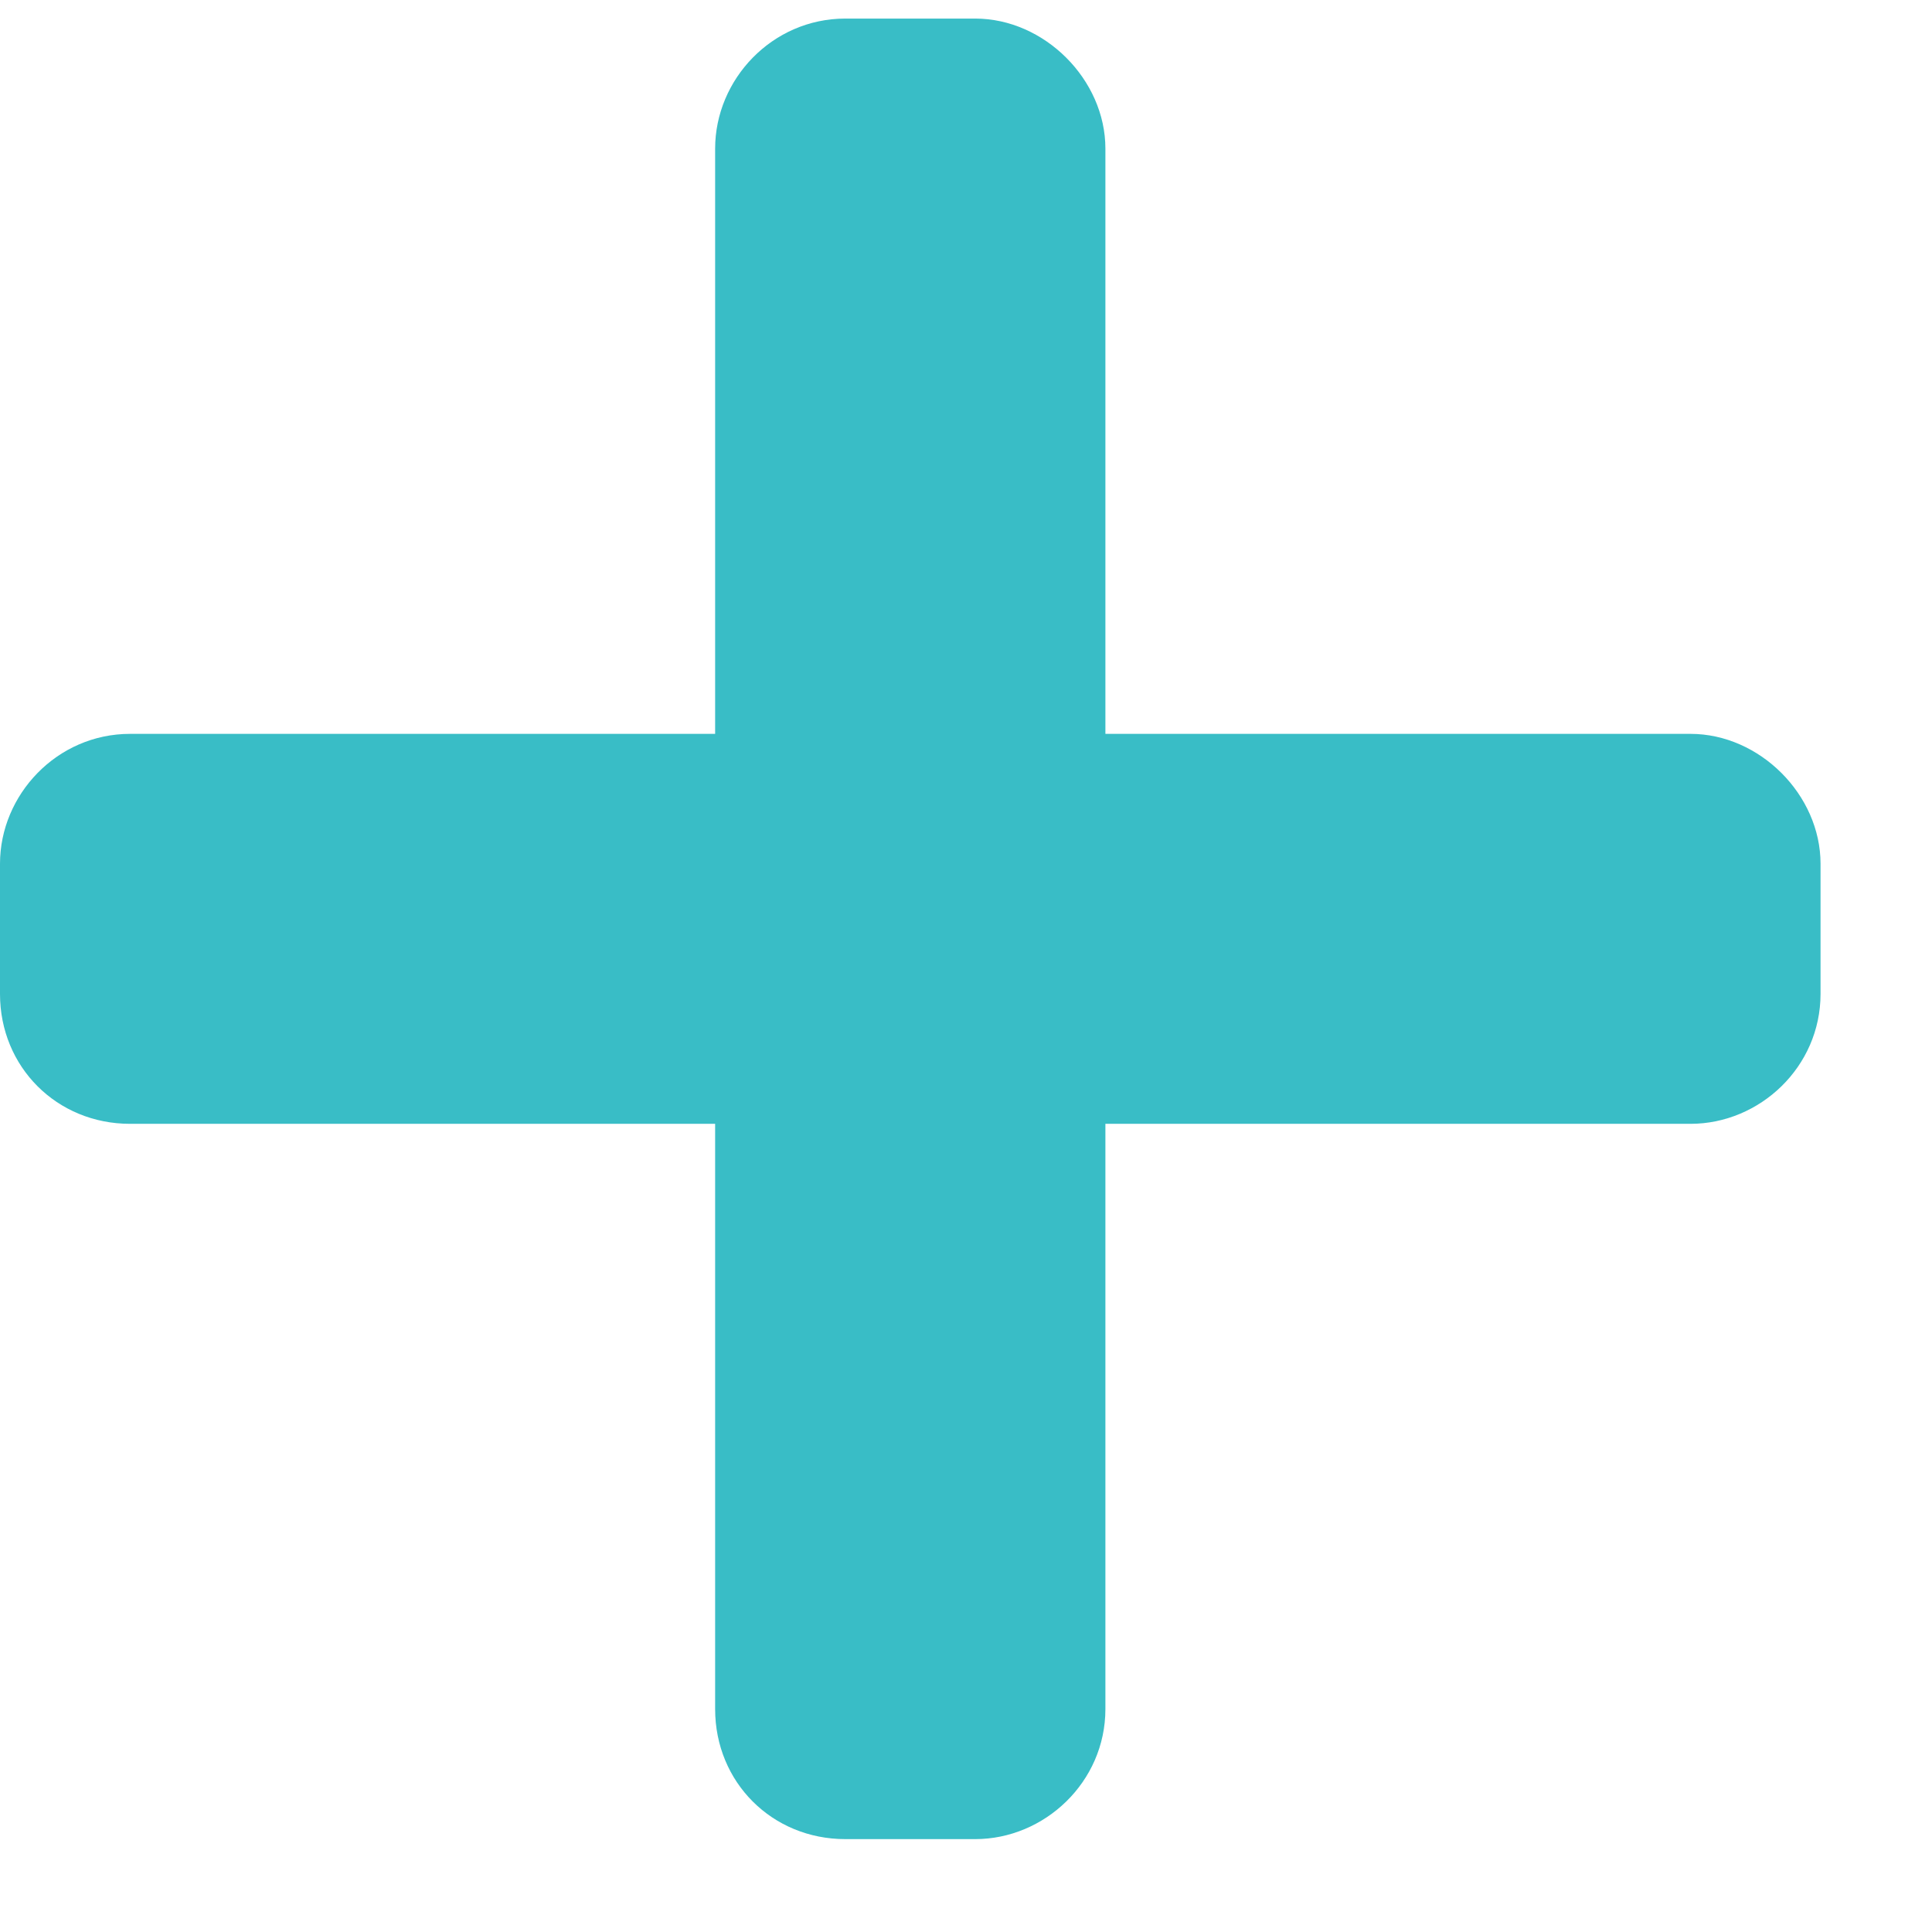 <svg width="13" height="13" viewBox="0 0 13 13" fill="none" xmlns="http://www.w3.org/2000/svg">
<path d="M11.375 4.938C11.84 4.938 12.25 5.348 12.25 5.812V6.688C12.25 7.18 11.84 7.562 11.375 7.562H7.438V11.5C7.438 11.992 7.027 12.375 6.562 12.375H5.688C5.195 12.375 4.812 11.992 4.812 11.5V7.562H0.875C0.383 7.562 0 7.18 0 6.688V5.812C0 5.348 0.383 4.938 0.875 4.938H4.812V1C4.812 0.535 5.195 0.125 5.688 0.125H6.562C7.027 0.125 7.438 0.535 7.438 1V4.938H11.375Z" fill="#39BDC6"/>
</svg>
